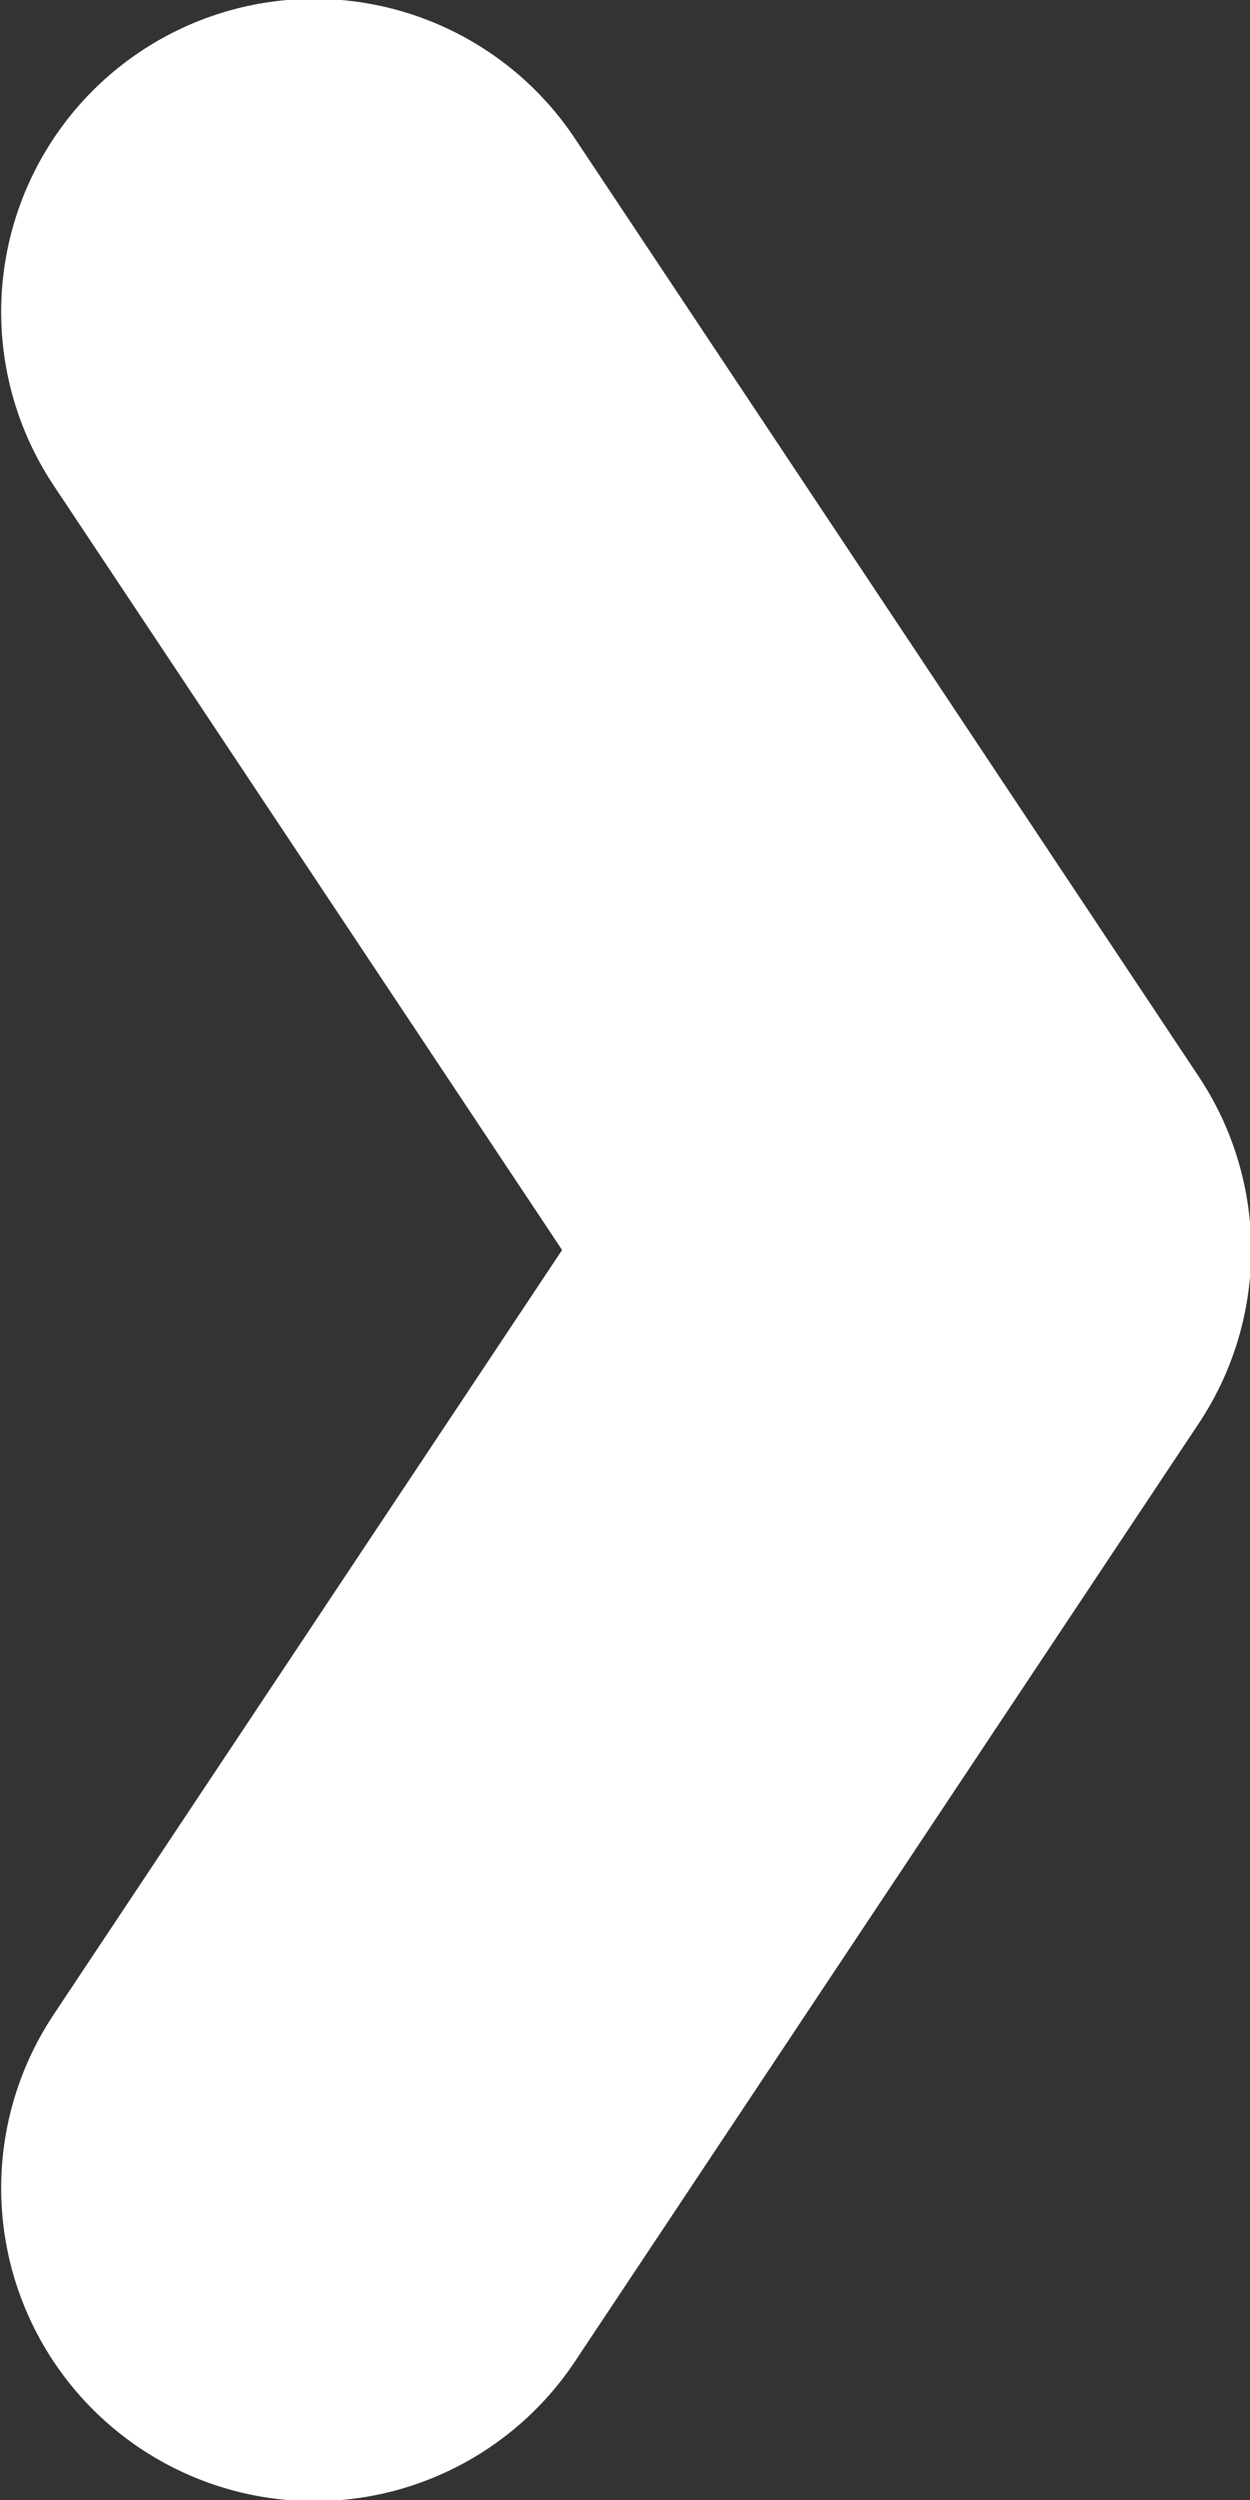 <svg xmlns="http://www.w3.org/2000/svg" viewBox="0 0 5.33 10.66" stroke="#fff"><rect x="0" y="0" width="5.33" height="10.66" fill="#333333" stroke="none"/><path d="m4 5.33-2.66 4 2.66-4-2.66-4" fill="none" stroke-linecap="round" stroke-linejoin="round" stroke-width="2.67"/></svg>

